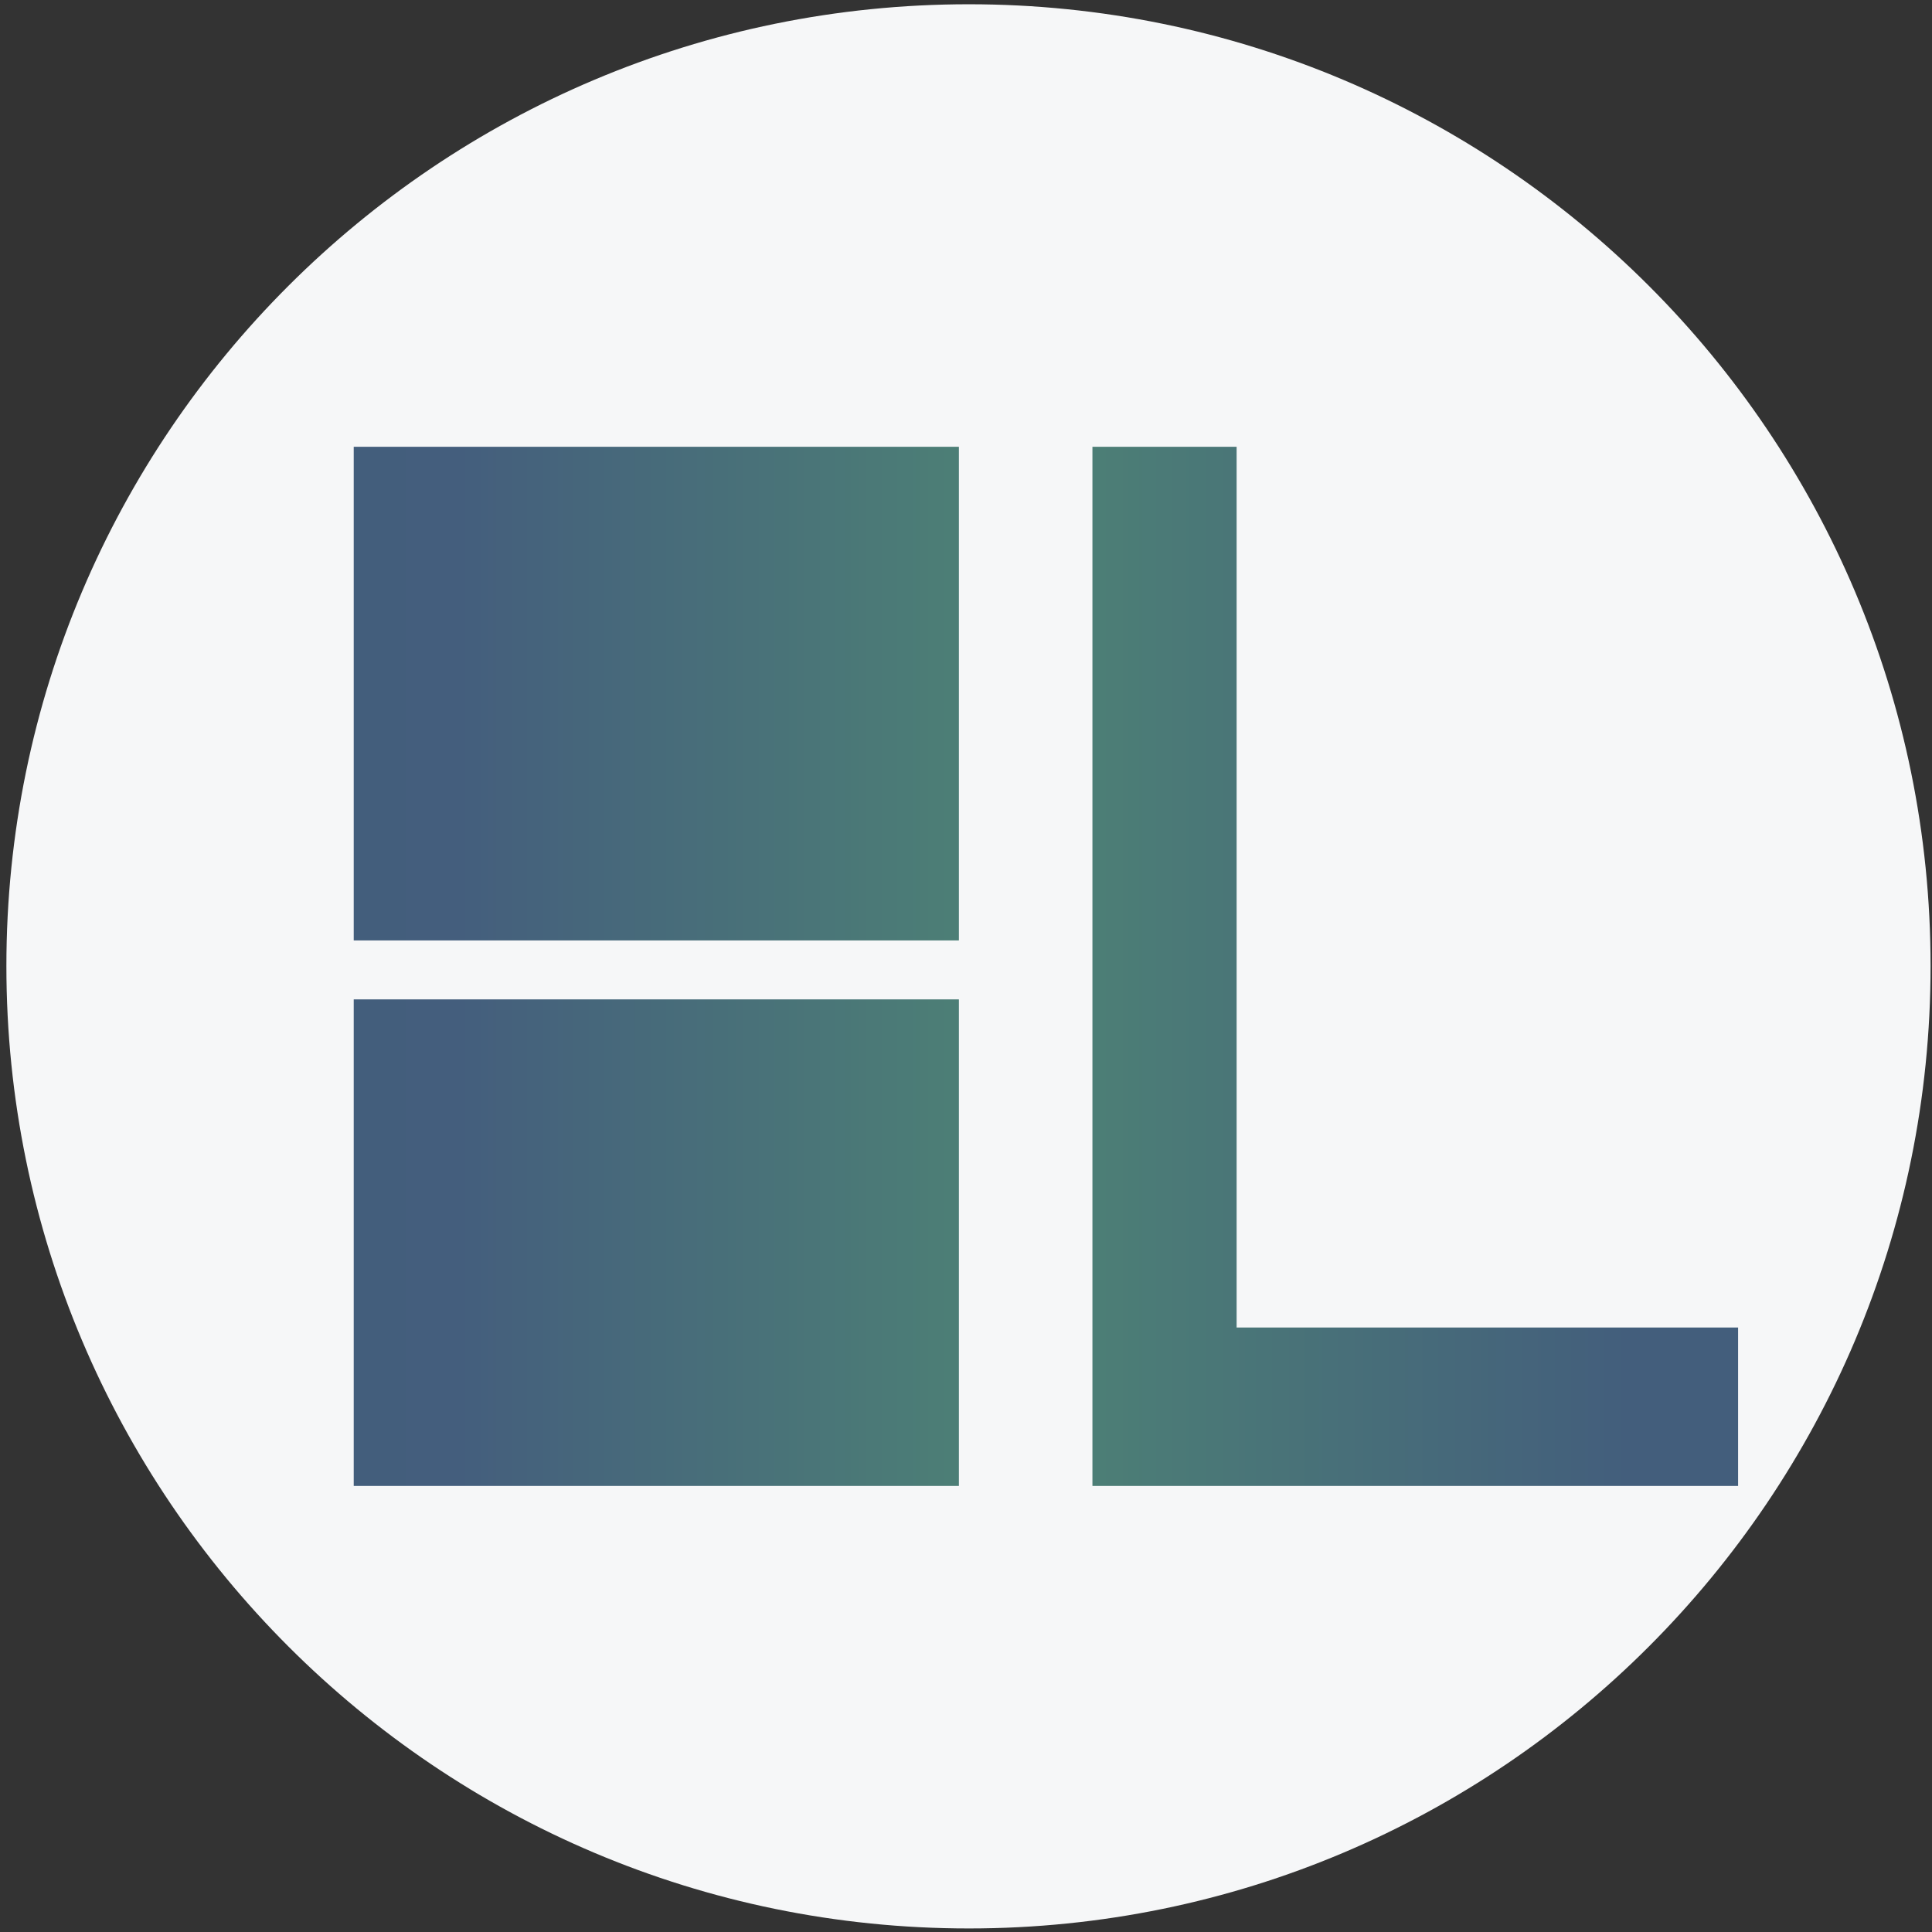 <svg version="1.2" xmlns="http://www.w3.org/2000/svg" viewBox="0 0 272 272" width="272" height="272">
	<rect x="0" y="0" width="272" height="272" fill="#333333" stroke="none"/>
	<title>Path 185</title>
	<defs>
		<linearGradient id="g1" x2="1" gradientUnits="userSpaceOnUse" gradientTransform="matrix(85.204,0,0,69.542,49.835,132.402)">
			<stop offset="0" stop-color="#435e7c"/>
			<stop offset=".17" stop-color="#445e7d"/>
			<stop offset=".989" stop-color="#4c7e76"/>
			<stop offset="1" stop-color="#4c7e76"/>
		</linearGradient>
		<linearGradient id="g2" x2="1" gradientUnits="userSpaceOnUse" gradientTransform="matrix(85.204,0,0,68.484,49.835,209.23)">
			<stop offset="0" stop-color="#435e7c"/>
			<stop offset=".17" stop-color="#445e7d"/>
			<stop offset=".989" stop-color="#4c7e76"/>
			<stop offset="1" stop-color="#4c7e76"/>
		</linearGradient>
		<linearGradient id="g3" x2="1" gradientUnits="userSpaceOnUse" gradientTransform="matrix(90.847,0,0,146.368,153.804,209.23)">
			<stop offset="0" stop-color="#4c7e76"/>
			<stop offset=".011" stop-color="#4c7e76"/>
			<stop offset=".83" stop-color="#435e7c"/>
			<stop offset="1" stop-color="#435e7c"/>
		</linearGradient>
	</defs>
	<style>
		.s0 { fill: #f6f7f8 } 
		.s1 { fill: url(#g1) } 
		.s2 { fill: url(#g2) } 
		.s3 { fill: url(#g3) } 
	</style>
	<path id="Path 185" class="s0" d="m136.4 271.5c74.8 0 135.4-60.7 135.4-135.5 0-74.8-60.6-135.4-135.4-135.4-74.8 0-135.5 60.6-135.5 135.4 0 74.8 60.7 135.5 135.5 135.5z"/>
	<path id="Path 186" class="s1" d="m49.8 132.4h85.2v-69.5h-85.2z"/>
	<path id="Path 187" class="s2" d="m49.8 209.2h85.2v-68.5h-85.2z"/>
	<path id="Path 188" class="s3" d="m153.8 62.9h20.3v124h70.6v22.3h-90.9z"/>
</svg>